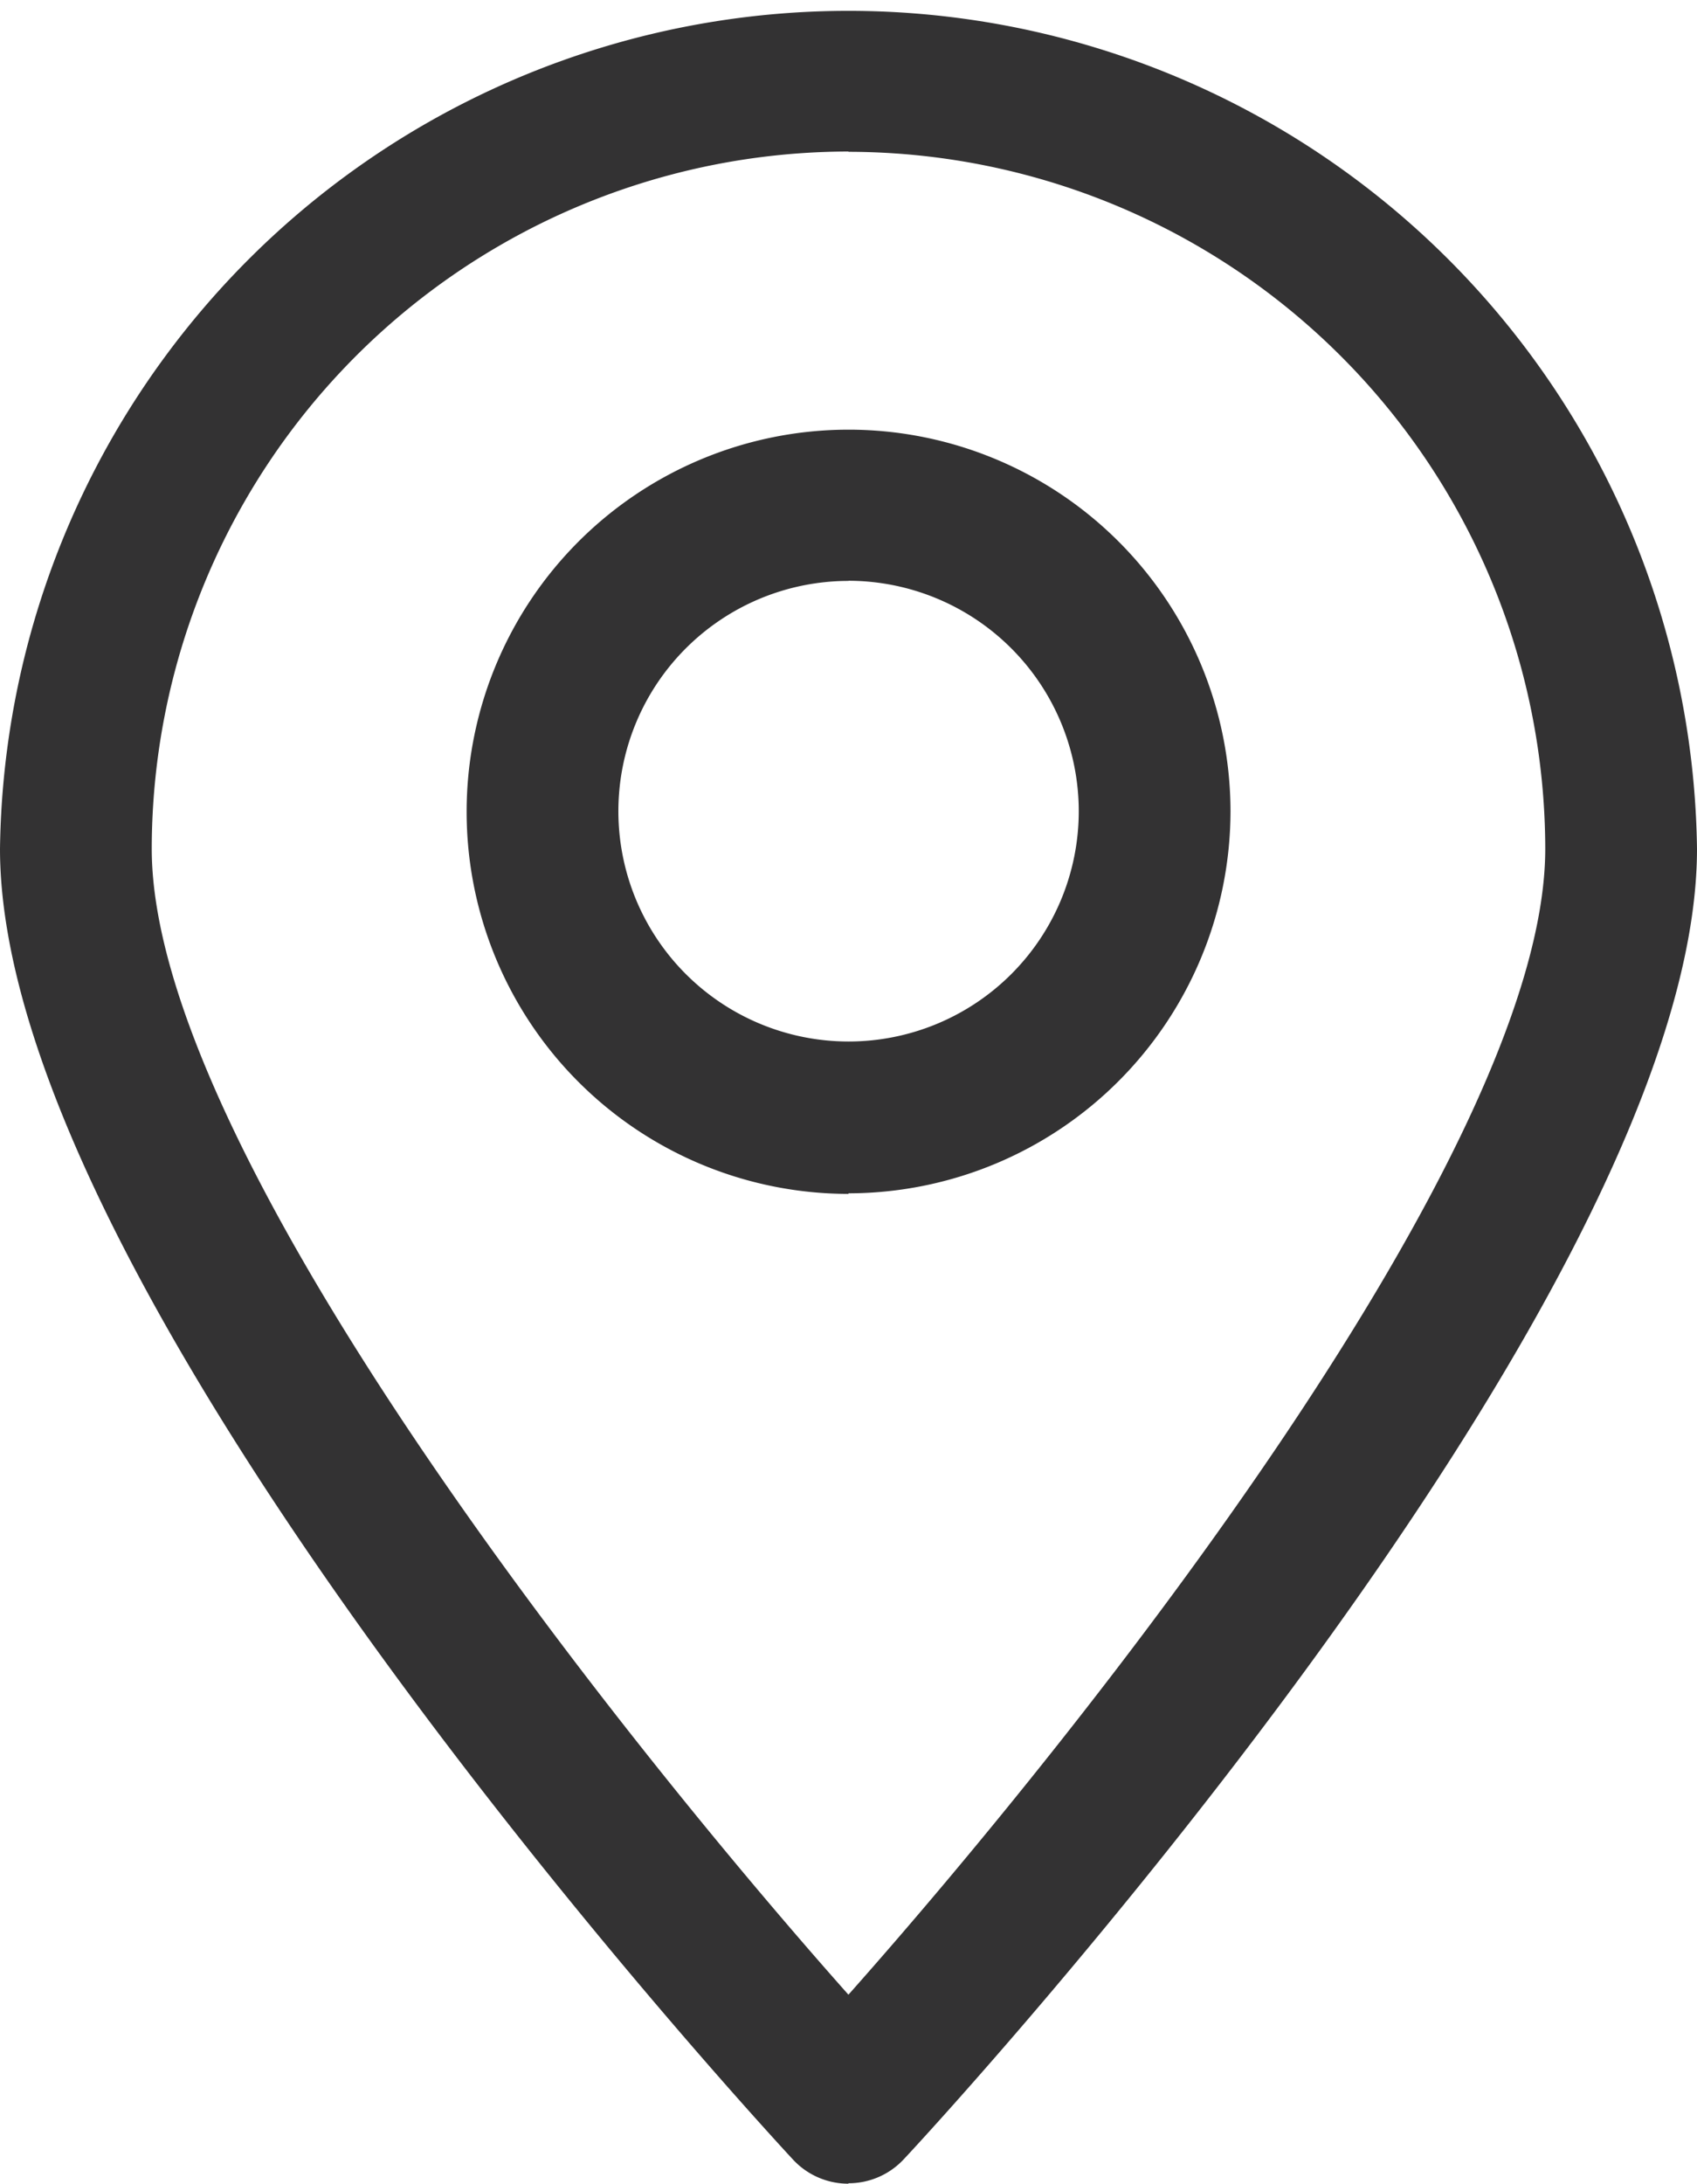 <svg xmlns="http://www.w3.org/2000/svg" xmlns:xlink="http://www.w3.org/1999/xlink" width="11.921" height="15.333" viewBox="0 0 11.921 15.333">
  <defs>
    <clipPath id="clip-path">
      <rect id="Rectángulo_5668" data-name="Rectángulo 5668" width="11.921" height="15.333" fill="#333233"/>
    </clipPath>
  </defs>
  <g id="Grupo_18734" data-name="Grupo 18734" transform="translate(0 0)" style="mix-blend-mode: normal;isolation: isolate">
    <g id="Grupo_18728" data-name="Grupo 18728" transform="translate(0 0)" clip-path="url(#clip-path)">
      <path id="Trazado_61890" data-name="Trazado 61890" d="M5.96,15.333h0a.53.53,0,0,1-.39-.17C5.343,14.918,0,9.131,0,5.96a5.961,5.961,0,0,1,11.921,0c0,3.171-5.343,8.958-5.571,9.2a.53.53,0,0,1-.39.17m0-14.266A4.9,4.9,0,0,0,1.066,5.96c0,2.1,3.234,6.178,4.894,8.046,1.66-1.868,4.895-5.941,4.895-8.046A4.9,4.9,0,0,0,5.96,1.066" transform="translate(0 0)" fill="#333233"/>
      <path id="Trazado_61891" data-name="Trazado 61891" d="M10.744,12.787A2.683,2.683,0,1,1,13.428,10.1a2.687,2.687,0,0,1-2.683,2.683m0-4.3A1.617,1.617,0,1,0,12.362,10.1a1.619,1.619,0,0,0-1.618-1.618" transform="translate(-4.784 -4.404)" fill="#333233"/>
    </g>
  </g>
</svg>
